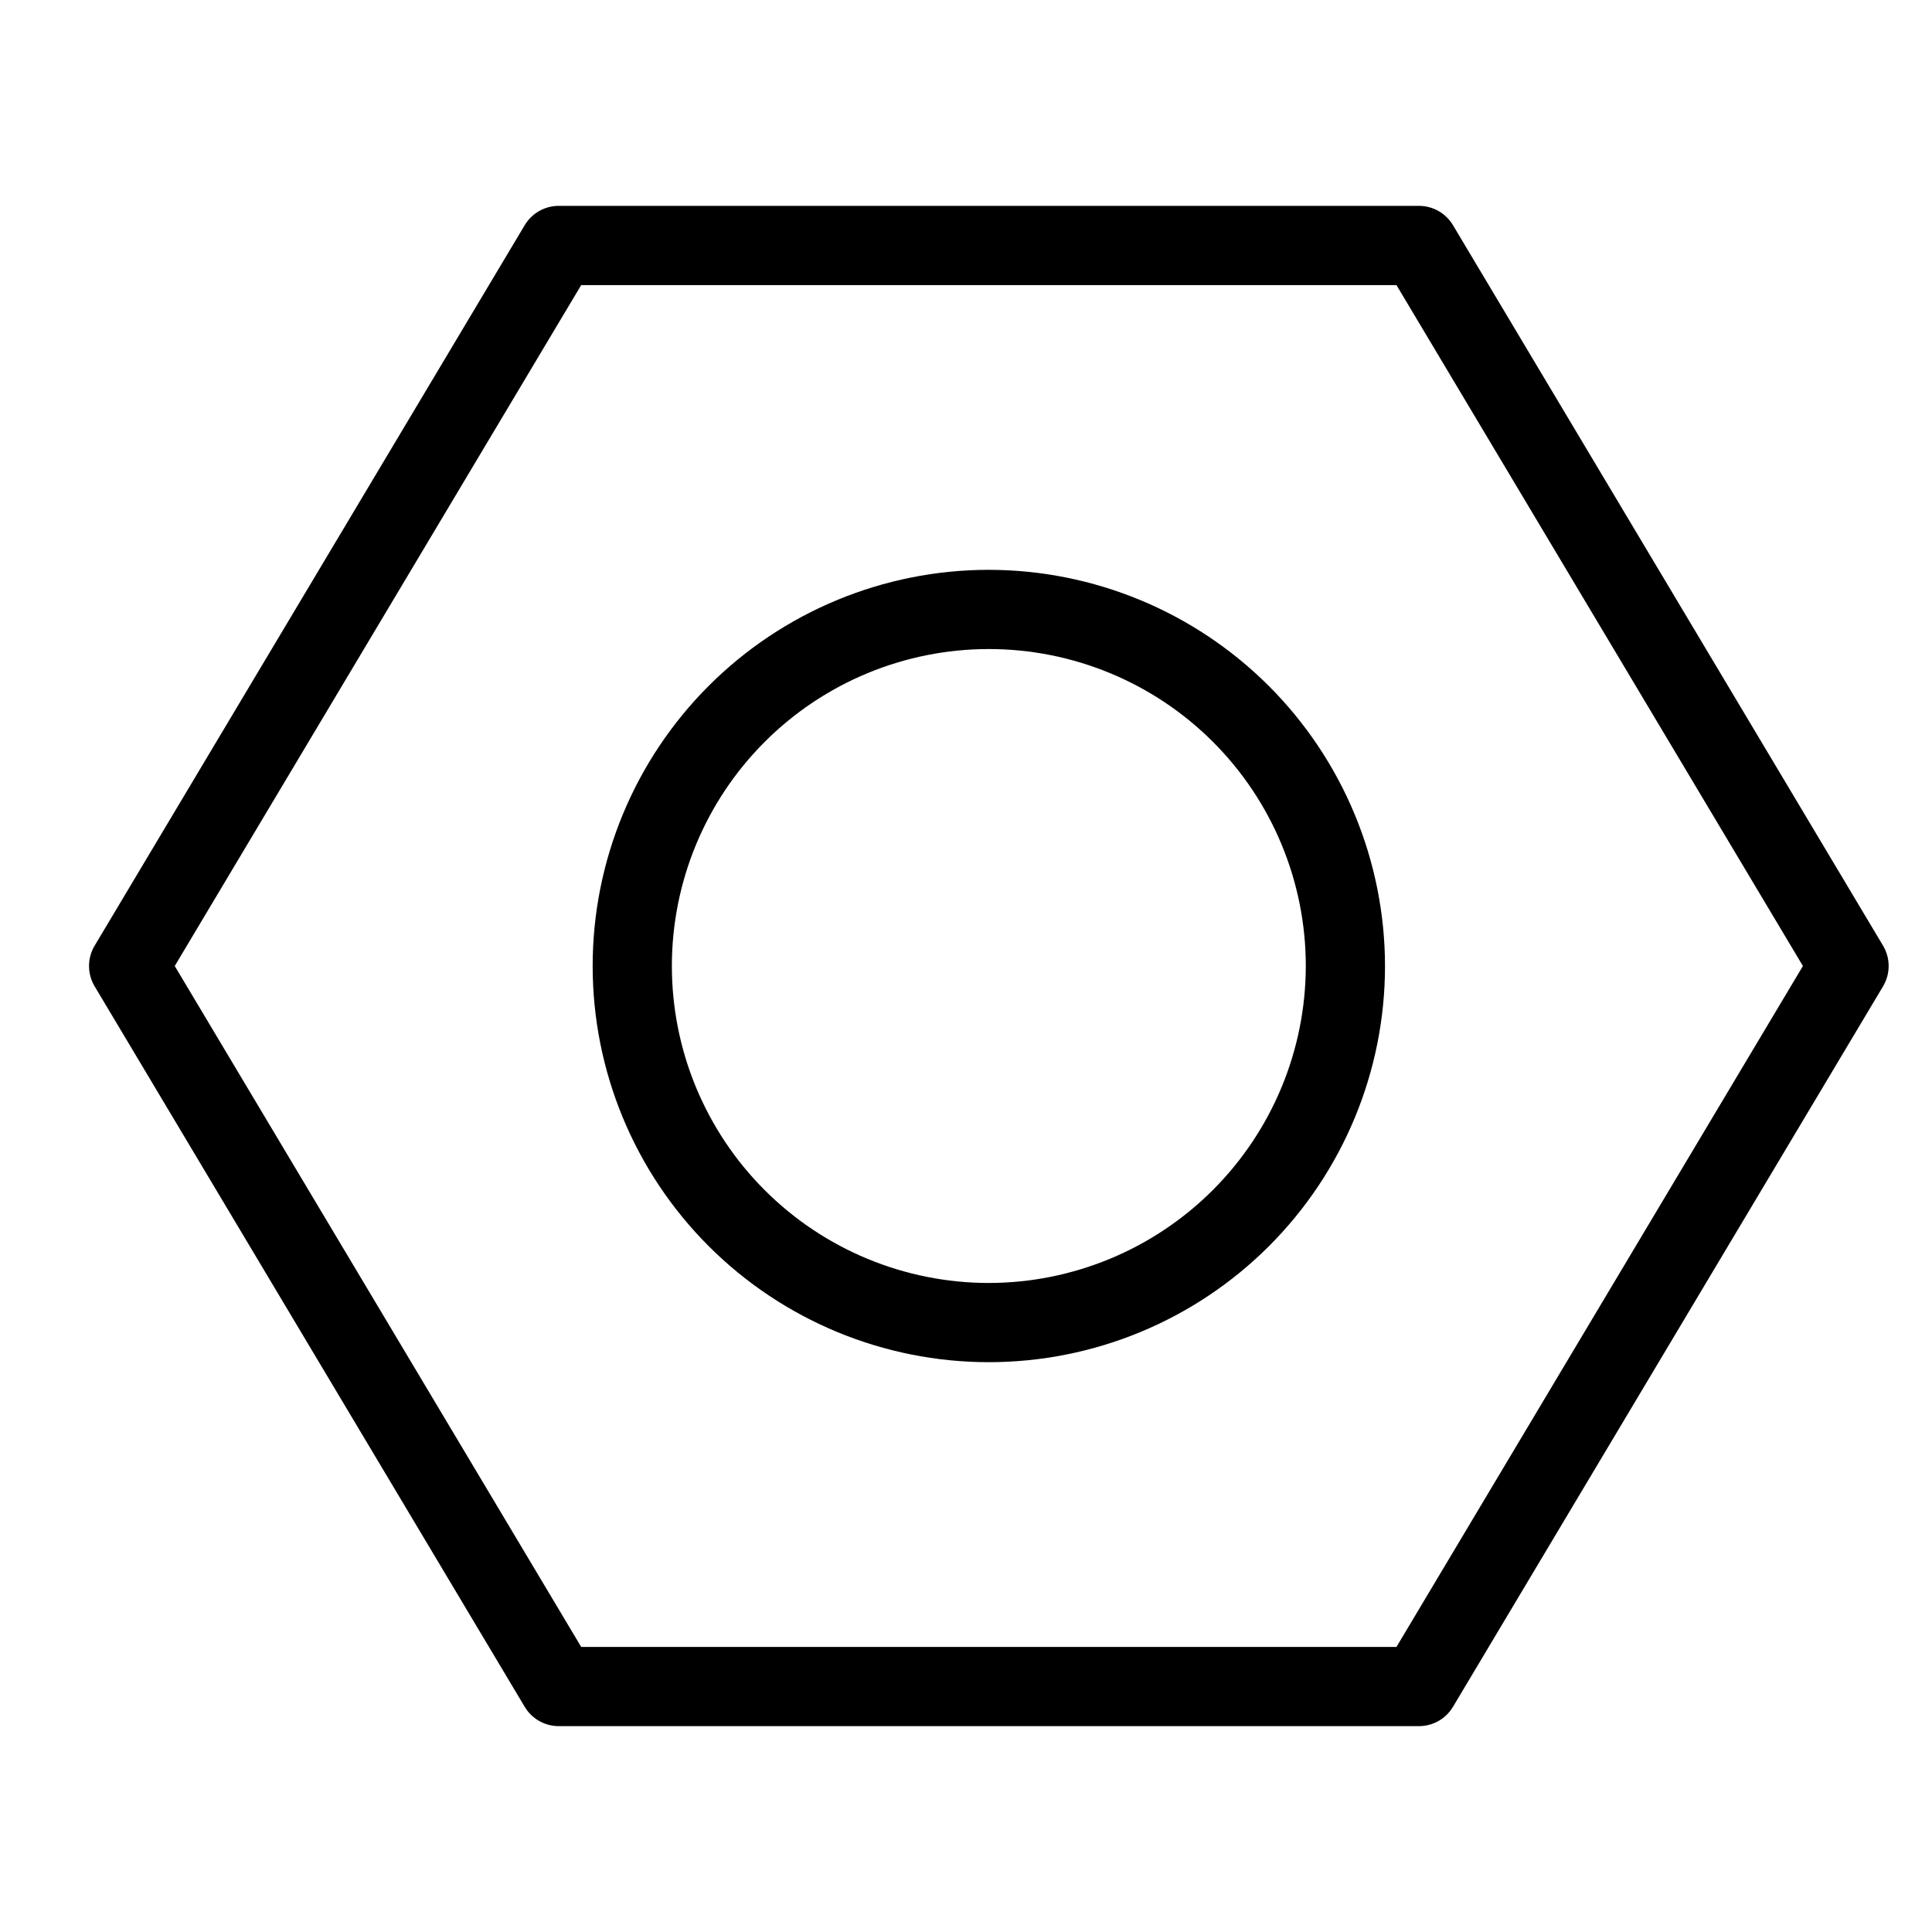 <?xml version="1.0" encoding="UTF-8"?>
<!-- Uploaded to: SVG Repo, www.svgrepo.com, Generator: SVG Repo Mixer Tools -->
<svg fill="#000000" width="800px" height="800px" version="1.1" viewBox="144 144 512 512" xmlns="http://www.w3.org/2000/svg">
 <g>
  <path d="m643.03 394.62-113.98-190.95c-1.895-3.168-5.316-5.113-9.012-5.113h-227.97c-3.695 0-7.117 1.945-9.012 5.113l-113.98 190.95c-1.977 3.316-1.977 7.449 0 10.762l113.98 190.95c1.895 3.172 5.316 5.113 9.012 5.113h227.97c3.695 0 7.117-1.941 9.012-5.113l113.98-190.95c1.977-3.312 1.977-7.445 0-10.762zm-128.95 185.83h-216.06l-107.71-180.45 107.71-180.45h216.06l107.71 180.45z"/>
  <path d="m406.05 295.01c-27.844 0-54.547 11.062-74.238 30.75-19.691 19.691-30.75 46.395-30.75 74.242 0 27.844 11.059 54.547 30.75 74.238 19.691 19.691 46.395 30.75 74.238 30.75 27.848 0 54.551-11.059 74.242-30.75 19.688-19.691 30.75-46.395 30.75-74.238-0.031-27.836-11.102-54.523-30.785-74.207-19.684-19.68-46.371-30.754-74.207-30.785zm0 188.99c-22.277 0-43.641-8.848-59.395-24.602-15.754-15.754-24.602-37.117-24.602-59.395 0-22.281 8.848-43.645 24.602-59.398 15.754-15.754 37.117-24.602 59.395-24.602 22.281 0 43.645 8.848 59.398 24.602 15.754 15.754 24.602 37.117 24.602 59.398-0.027 22.27-8.883 43.617-24.633 59.367-15.746 15.746-37.098 24.605-59.367 24.629z"/>
 </g>
</svg>